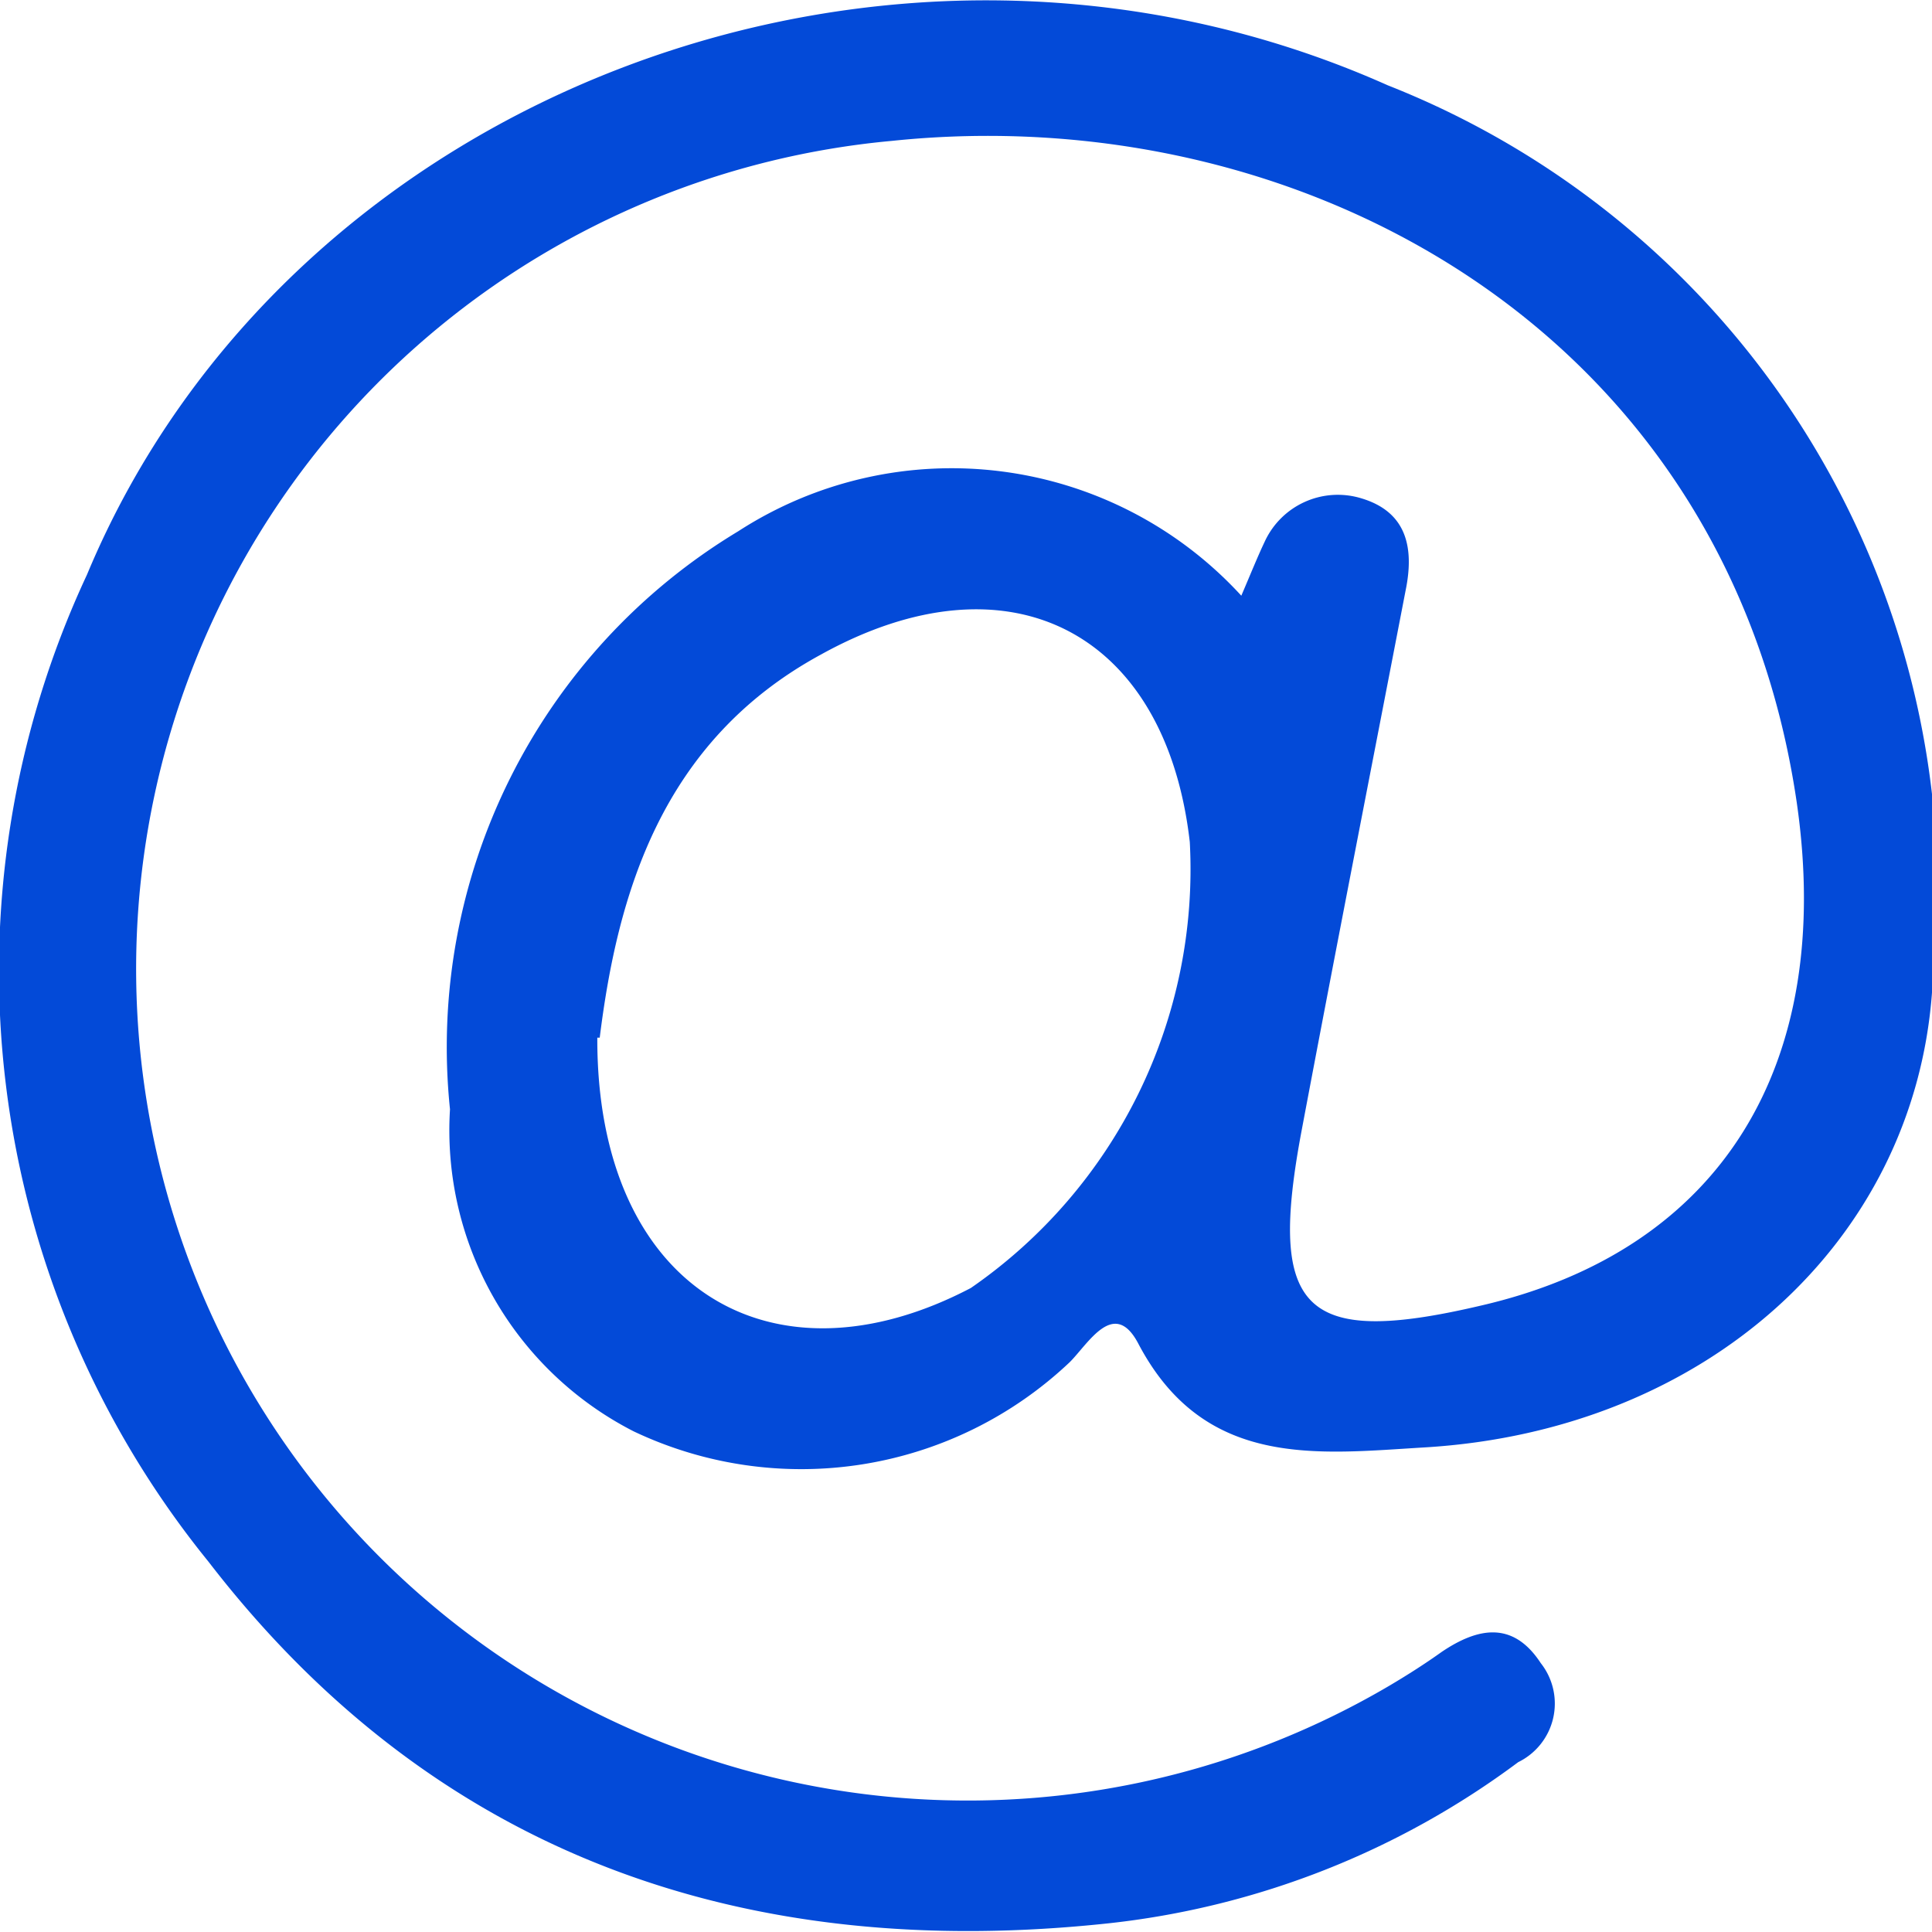 <svg xmlns="http://www.w3.org/2000/svg" viewBox="0 0 24 24"><defs><style>.cls-1{fill:#034AD8;}</style></defs><g id="Camada_1-2" data-name="Camada 1"><path class="cls-1" d="M15.42,7.4c.12-.28.2-.48.29-.67a1,1,0,0,1,1.2-.54c.57.17.66.62.55,1.15-.43,2.23-.87,4.47-1.29,6.7s0,2.7,2.22,2.18c3-.69,4.4-3,3.93-6.25-.86-5.87-6.16-8.75-11.24-8.22a10.33,10.33,0,1,0,6.18,19.19c.22-.13.44-.27.65-.42.46-.31.89-.38,1.23.14a.81.81,0,0,1-.28,1.23,10.39,10.39,0,0,1-5.07,2c-4.52.49-8.38-.83-11.2-4.49A11.64,11.64,0,0,1,1.08,7.14c2.5-6,10-8.83,16.16-6.08A10.79,10.79,0,0,1,24,12.33c-.23,3.1-2.81,5.44-6.3,5.65-1.34.08-2.74.27-3.56-1.29-.3-.57-.62,0-.85.23a4.85,4.85,0,0,1-5.42.86,4.2,4.2,0,0,1-2.28-4A7.48,7.48,0,0,1,9.17,6.6,4.88,4.88,0,0,1,15.42,7.4Zm-8,5.49C7.41,16,9.58,17.3,12.06,16a6.32,6.32,0,0,0,2.72-5.54c-.3-2.62-2.25-3.62-4.58-2.33C8.21,9.21,7.67,11.12,7.45,12.89Z"/></g></svg>